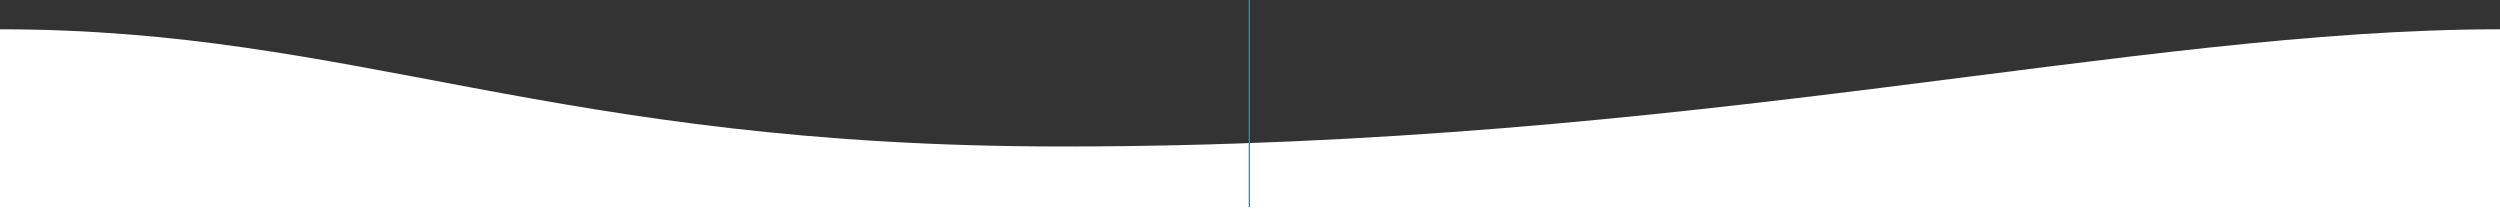<svg xmlns="http://www.w3.org/2000/svg" width="1920" height="160.5" viewBox="0 0 1920 160.5">
  <rect x="0" y="0" width="1920" height="160.5" fill="#333333" stroke="none"/>
  <g id="Groupe_55" data-name="Groupe 55" transform="translate(81 -523.5)">
    <path id="Tracé_165" data-name="Tracé 165" d="M0,255c274.849,0,422.486,90,815.725,90,487.255,0,820.829-90,1104.275-90V393H0S0,312.9,0,255Z" transform="translate(-81 291)" fill="#fff"/>
    <line id="Ligne_4" data-name="Ligne 4" y1="159" transform="translate(878.5 523.5)" fill="none" stroke="#009fe3" stroke-width="1"/>
  </g>
</svg>
